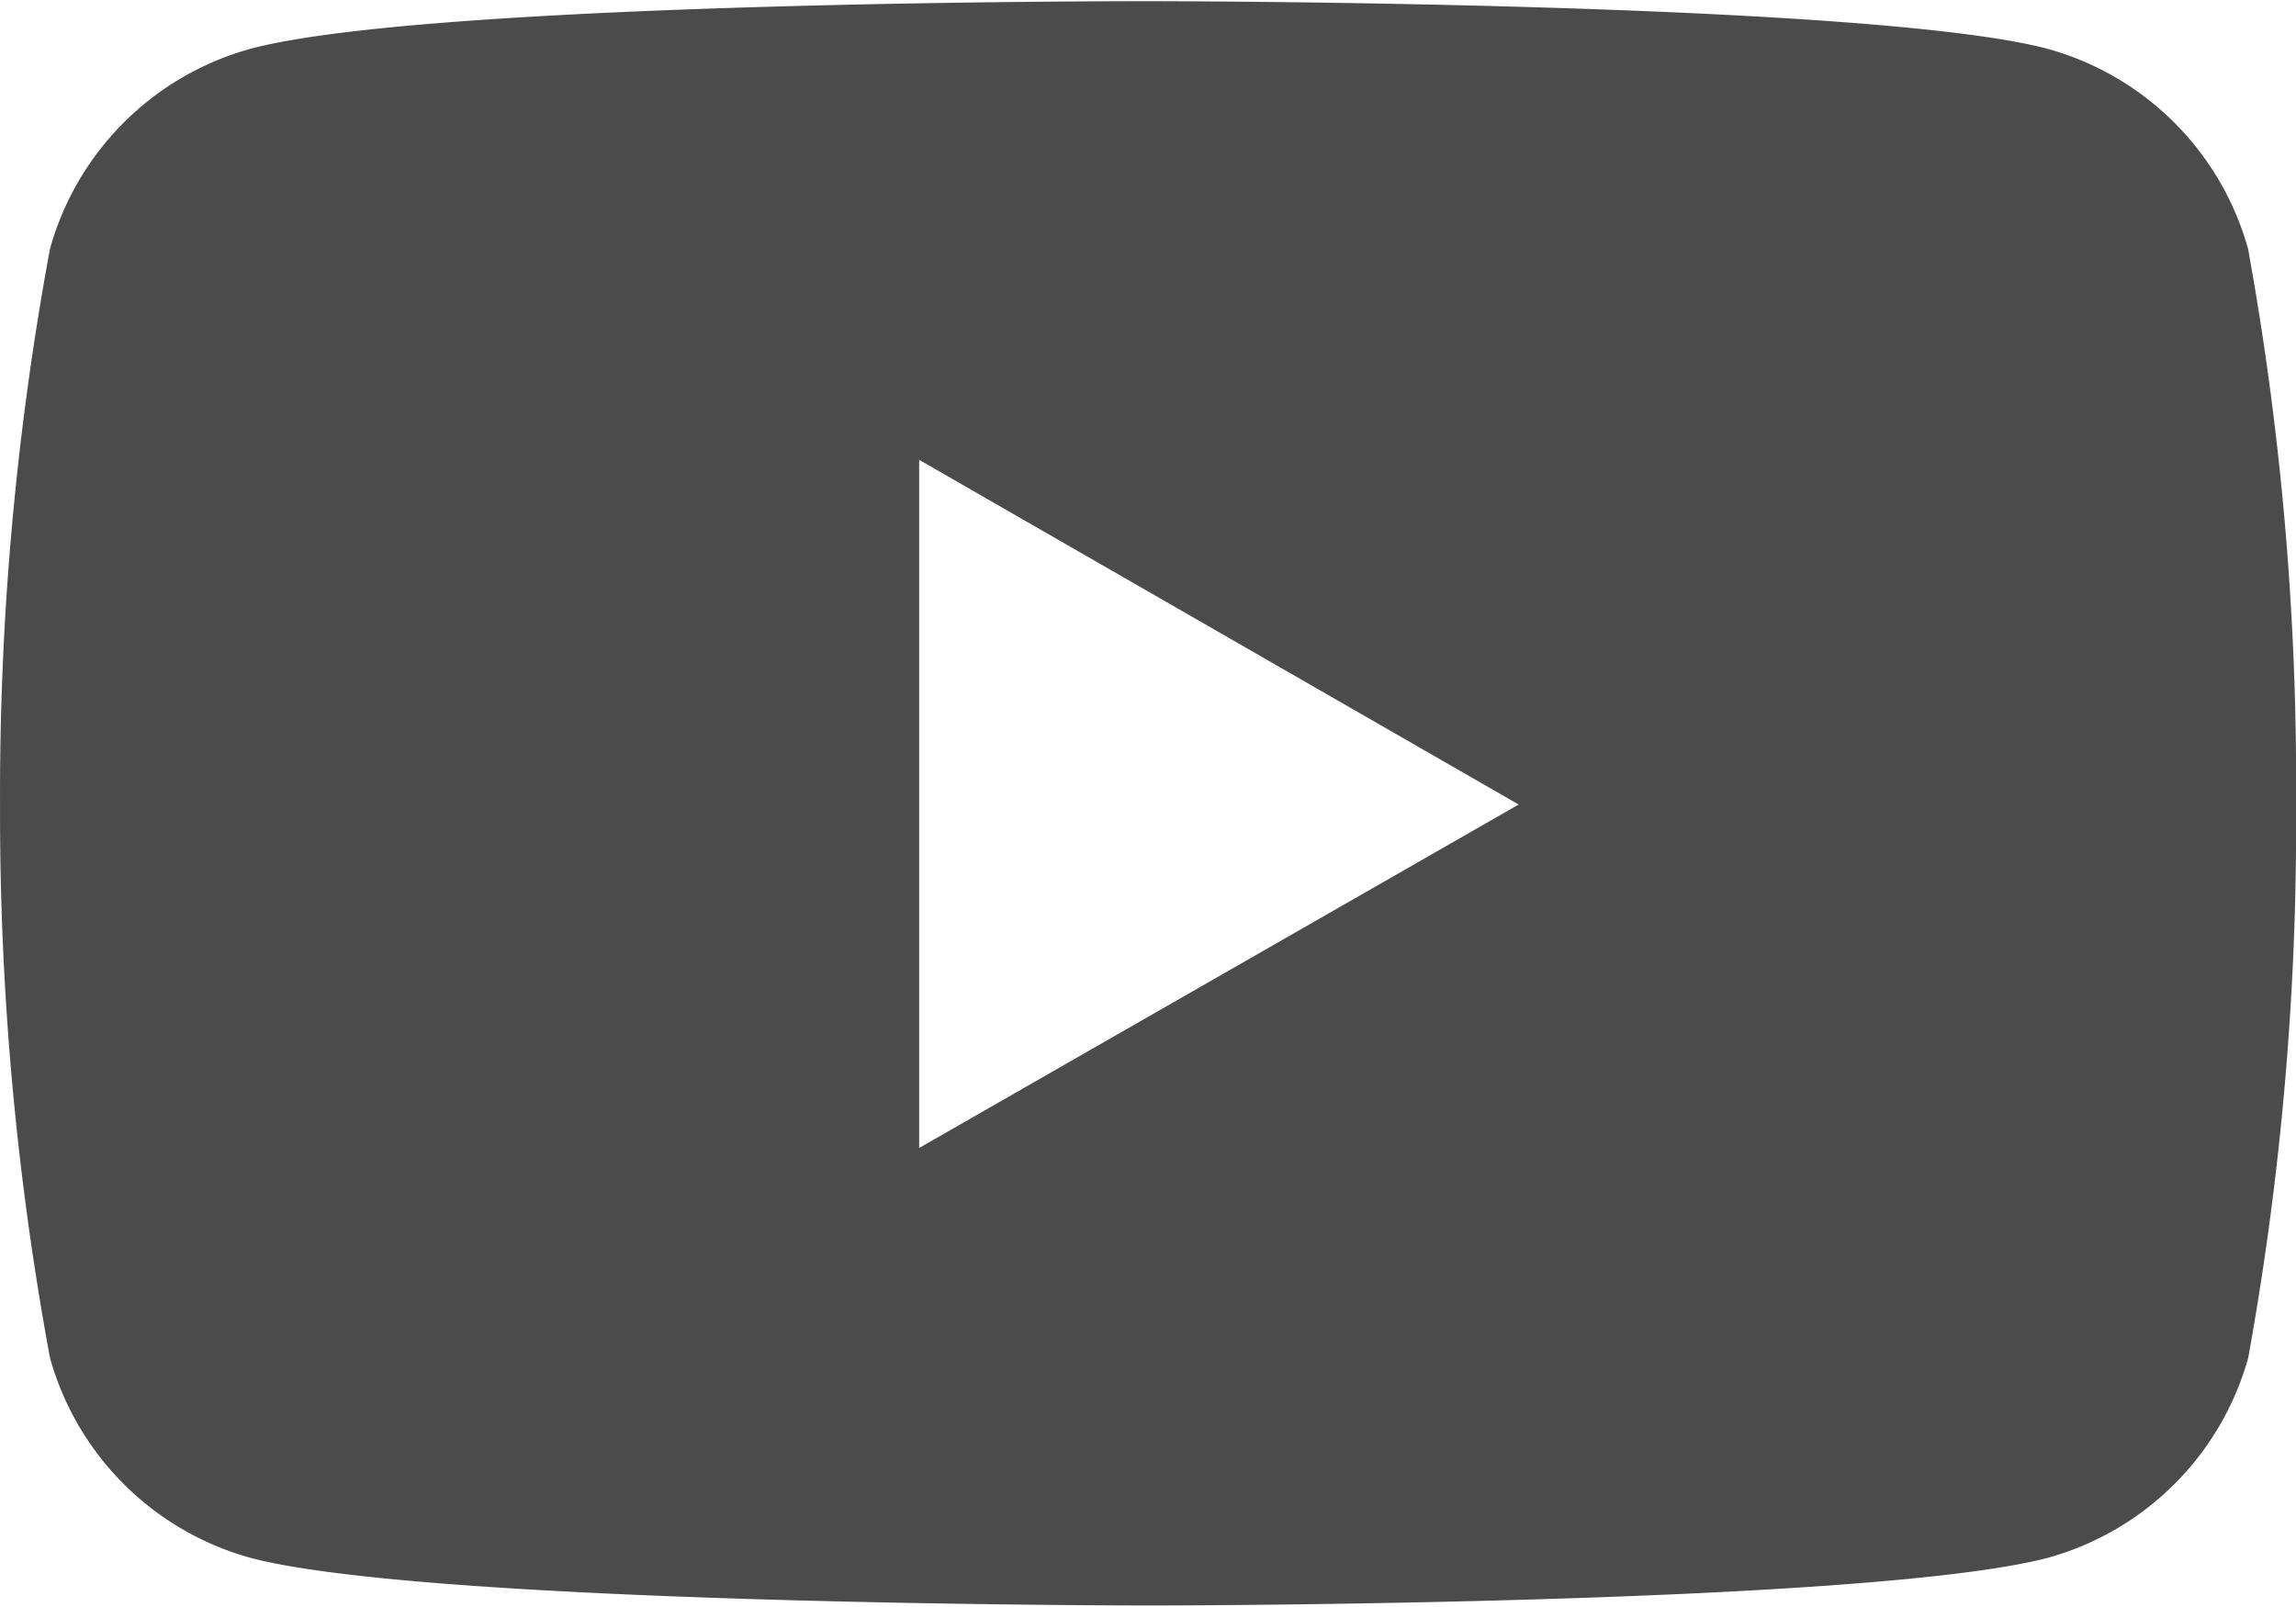 <svg xmlns="http://www.w3.org/2000/svg" width="40" height="28" viewBox="0 0 48 33.547"><path d="M47.005,10.6a6.016,6.016,0,0,0-4.178-4.178c-3.741-1-18.8-1-18.8-1s-15.02-.02-18.8,1A6.016,6.016,0,0,0,1.052,10.6,62.517,62.517,0,0,0,.008,22.218a62.517,62.517,0,0,0,1.044,11.57A6.016,6.016,0,0,0,5.23,37.966c3.737,1,18.8,1,18.8,1s15.018,0,18.8-1a6.016,6.016,0,0,0,4.178-4.178,62.518,62.518,0,0,0,1-11.57A62.517,62.517,0,0,0,47.005,10.6ZM19.223,29.4V15.012l12.533,7.207Z" transform="translate(-0.007 -5.424)" fill="#4b4b4b"/></svg>